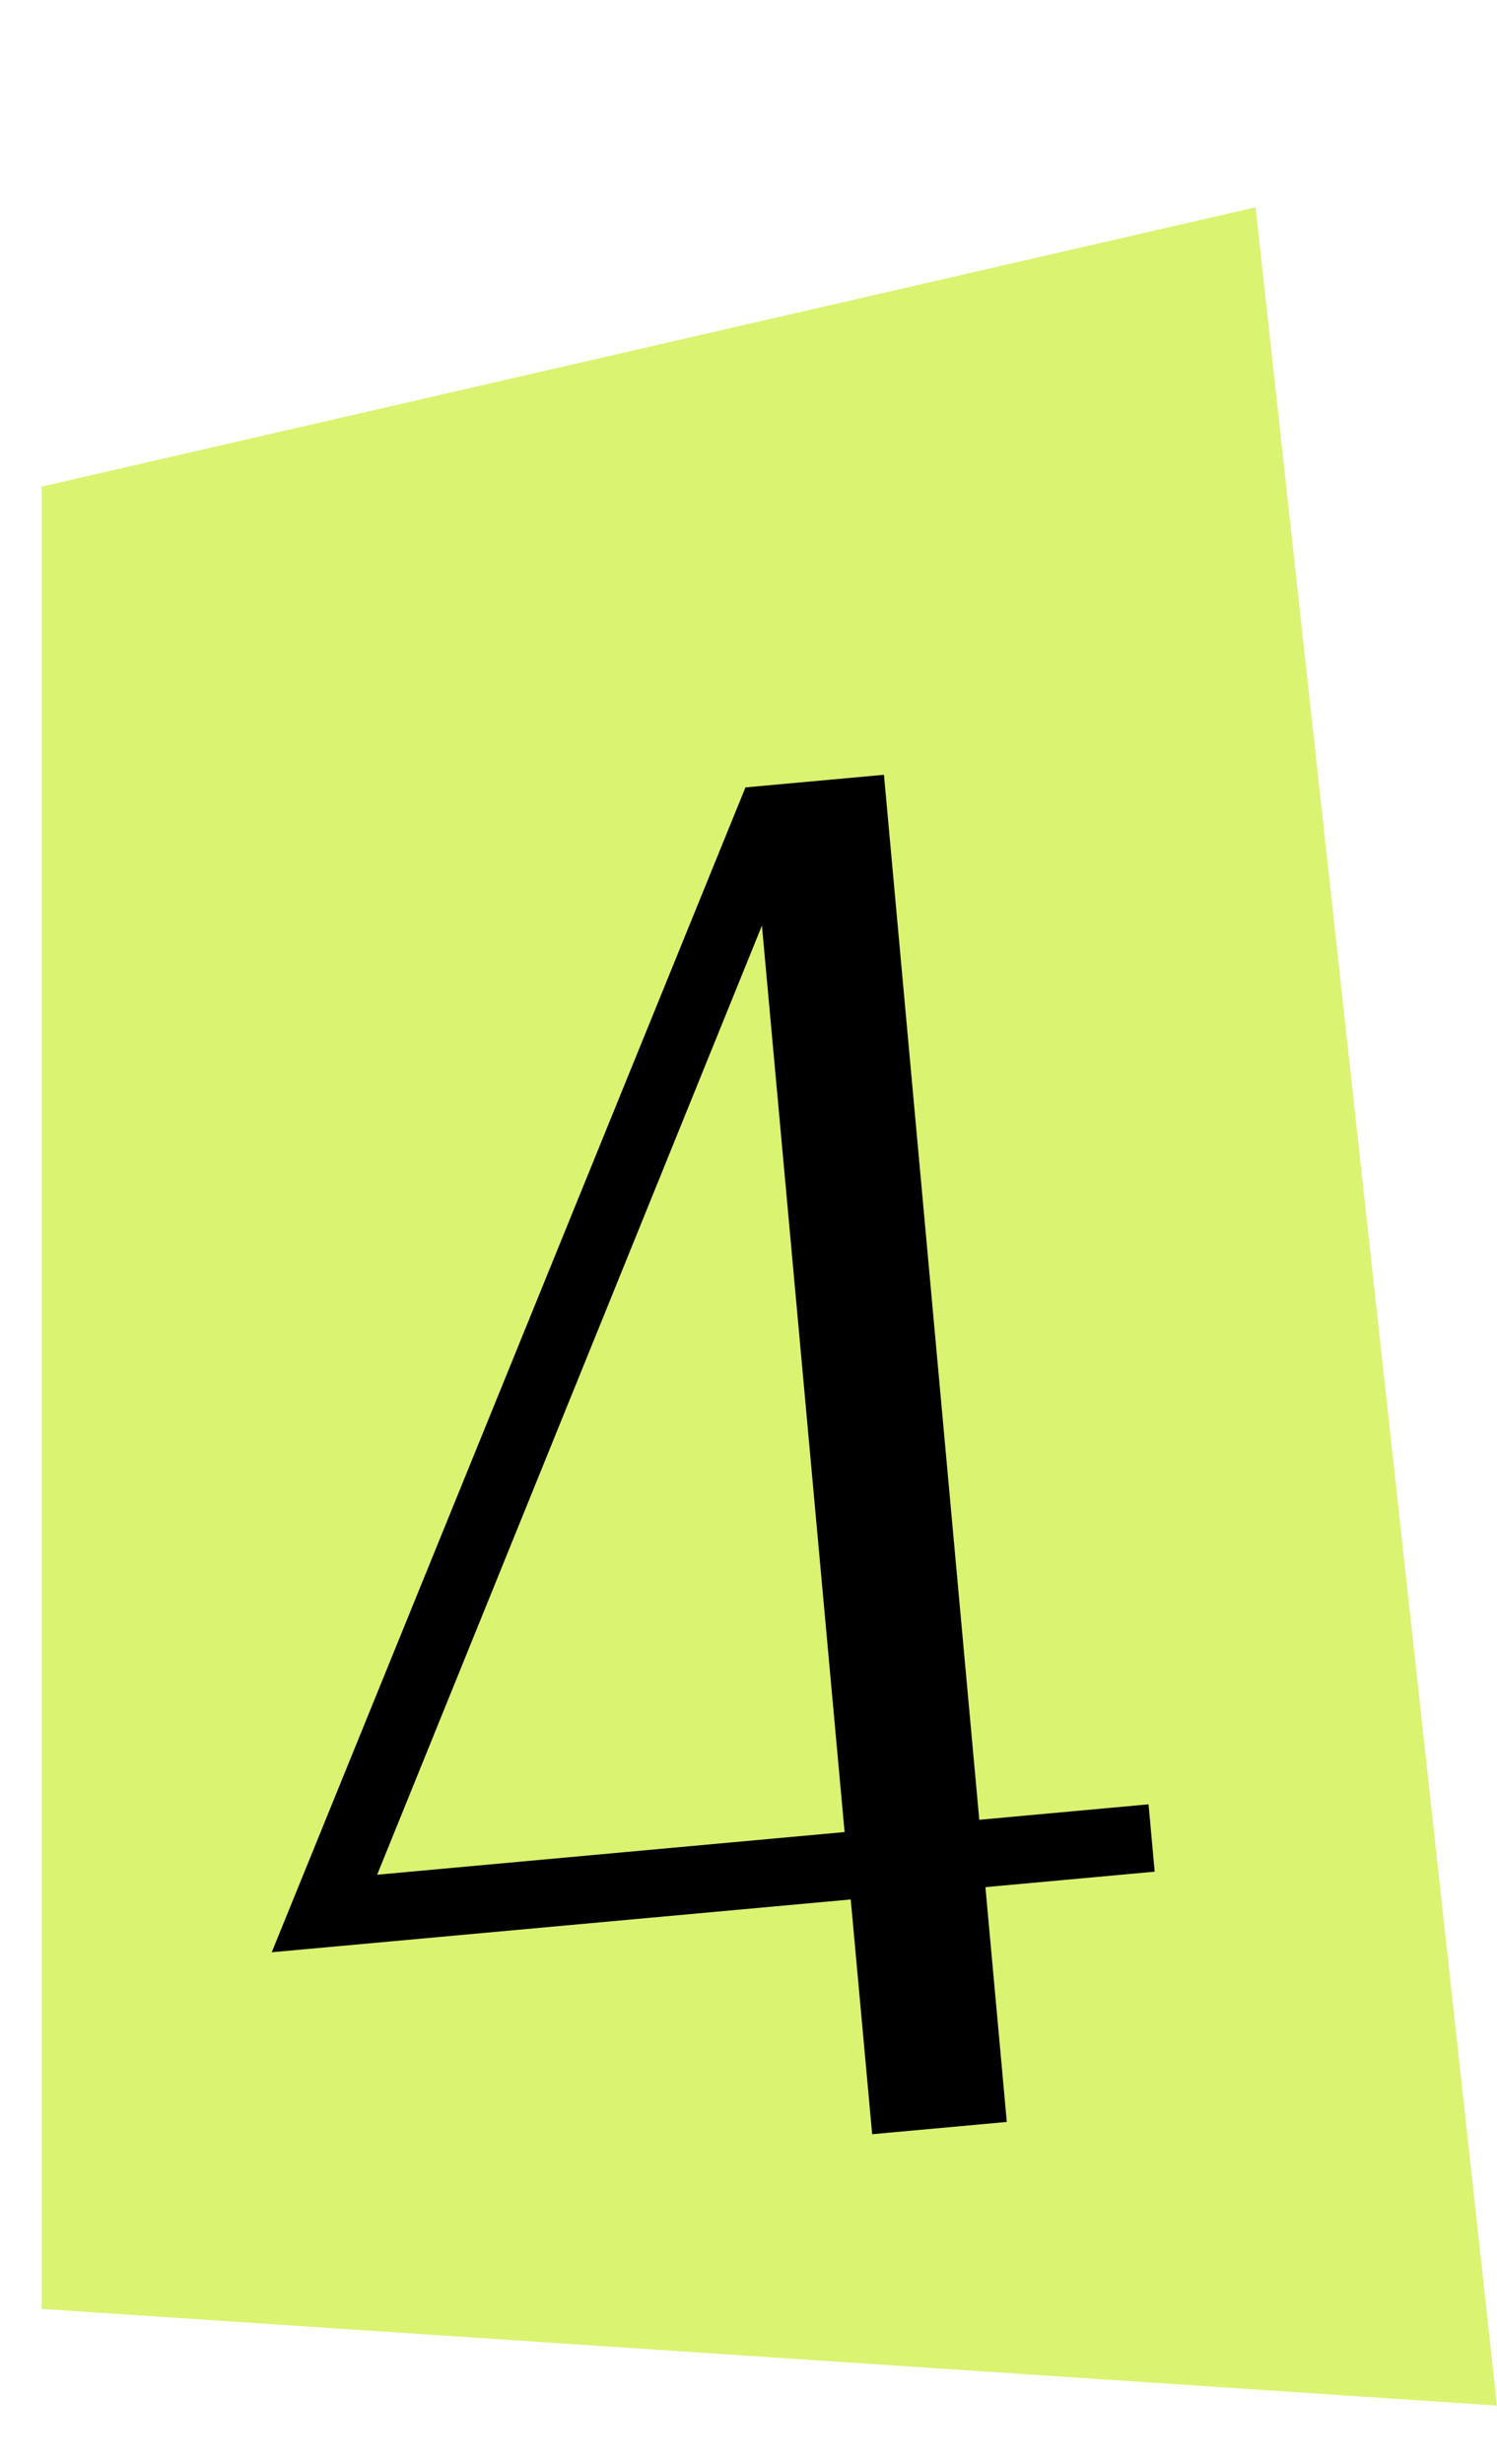 <?xml version="1.0" encoding="UTF-8"?> <svg xmlns="http://www.w3.org/2000/svg" width="31" height="51" viewBox="0 0 31 51" fill="none"> <path d="M31 49.791L0.863 47.791V10.072L26 4.291L31 49.791Z" fill="#DAF371"></path> <path d="M17.49 37.921L15.778 19.159L7.81 38.804L17.49 37.921ZM23.911 38.741L20.406 39.061L20.849 43.921L18.061 44.175L17.617 39.316L5.627 40.409L15.437 16.298L18.305 16.037L20.279 37.667L23.784 37.347L23.911 38.741Z" fill="black"></path> </svg> 
